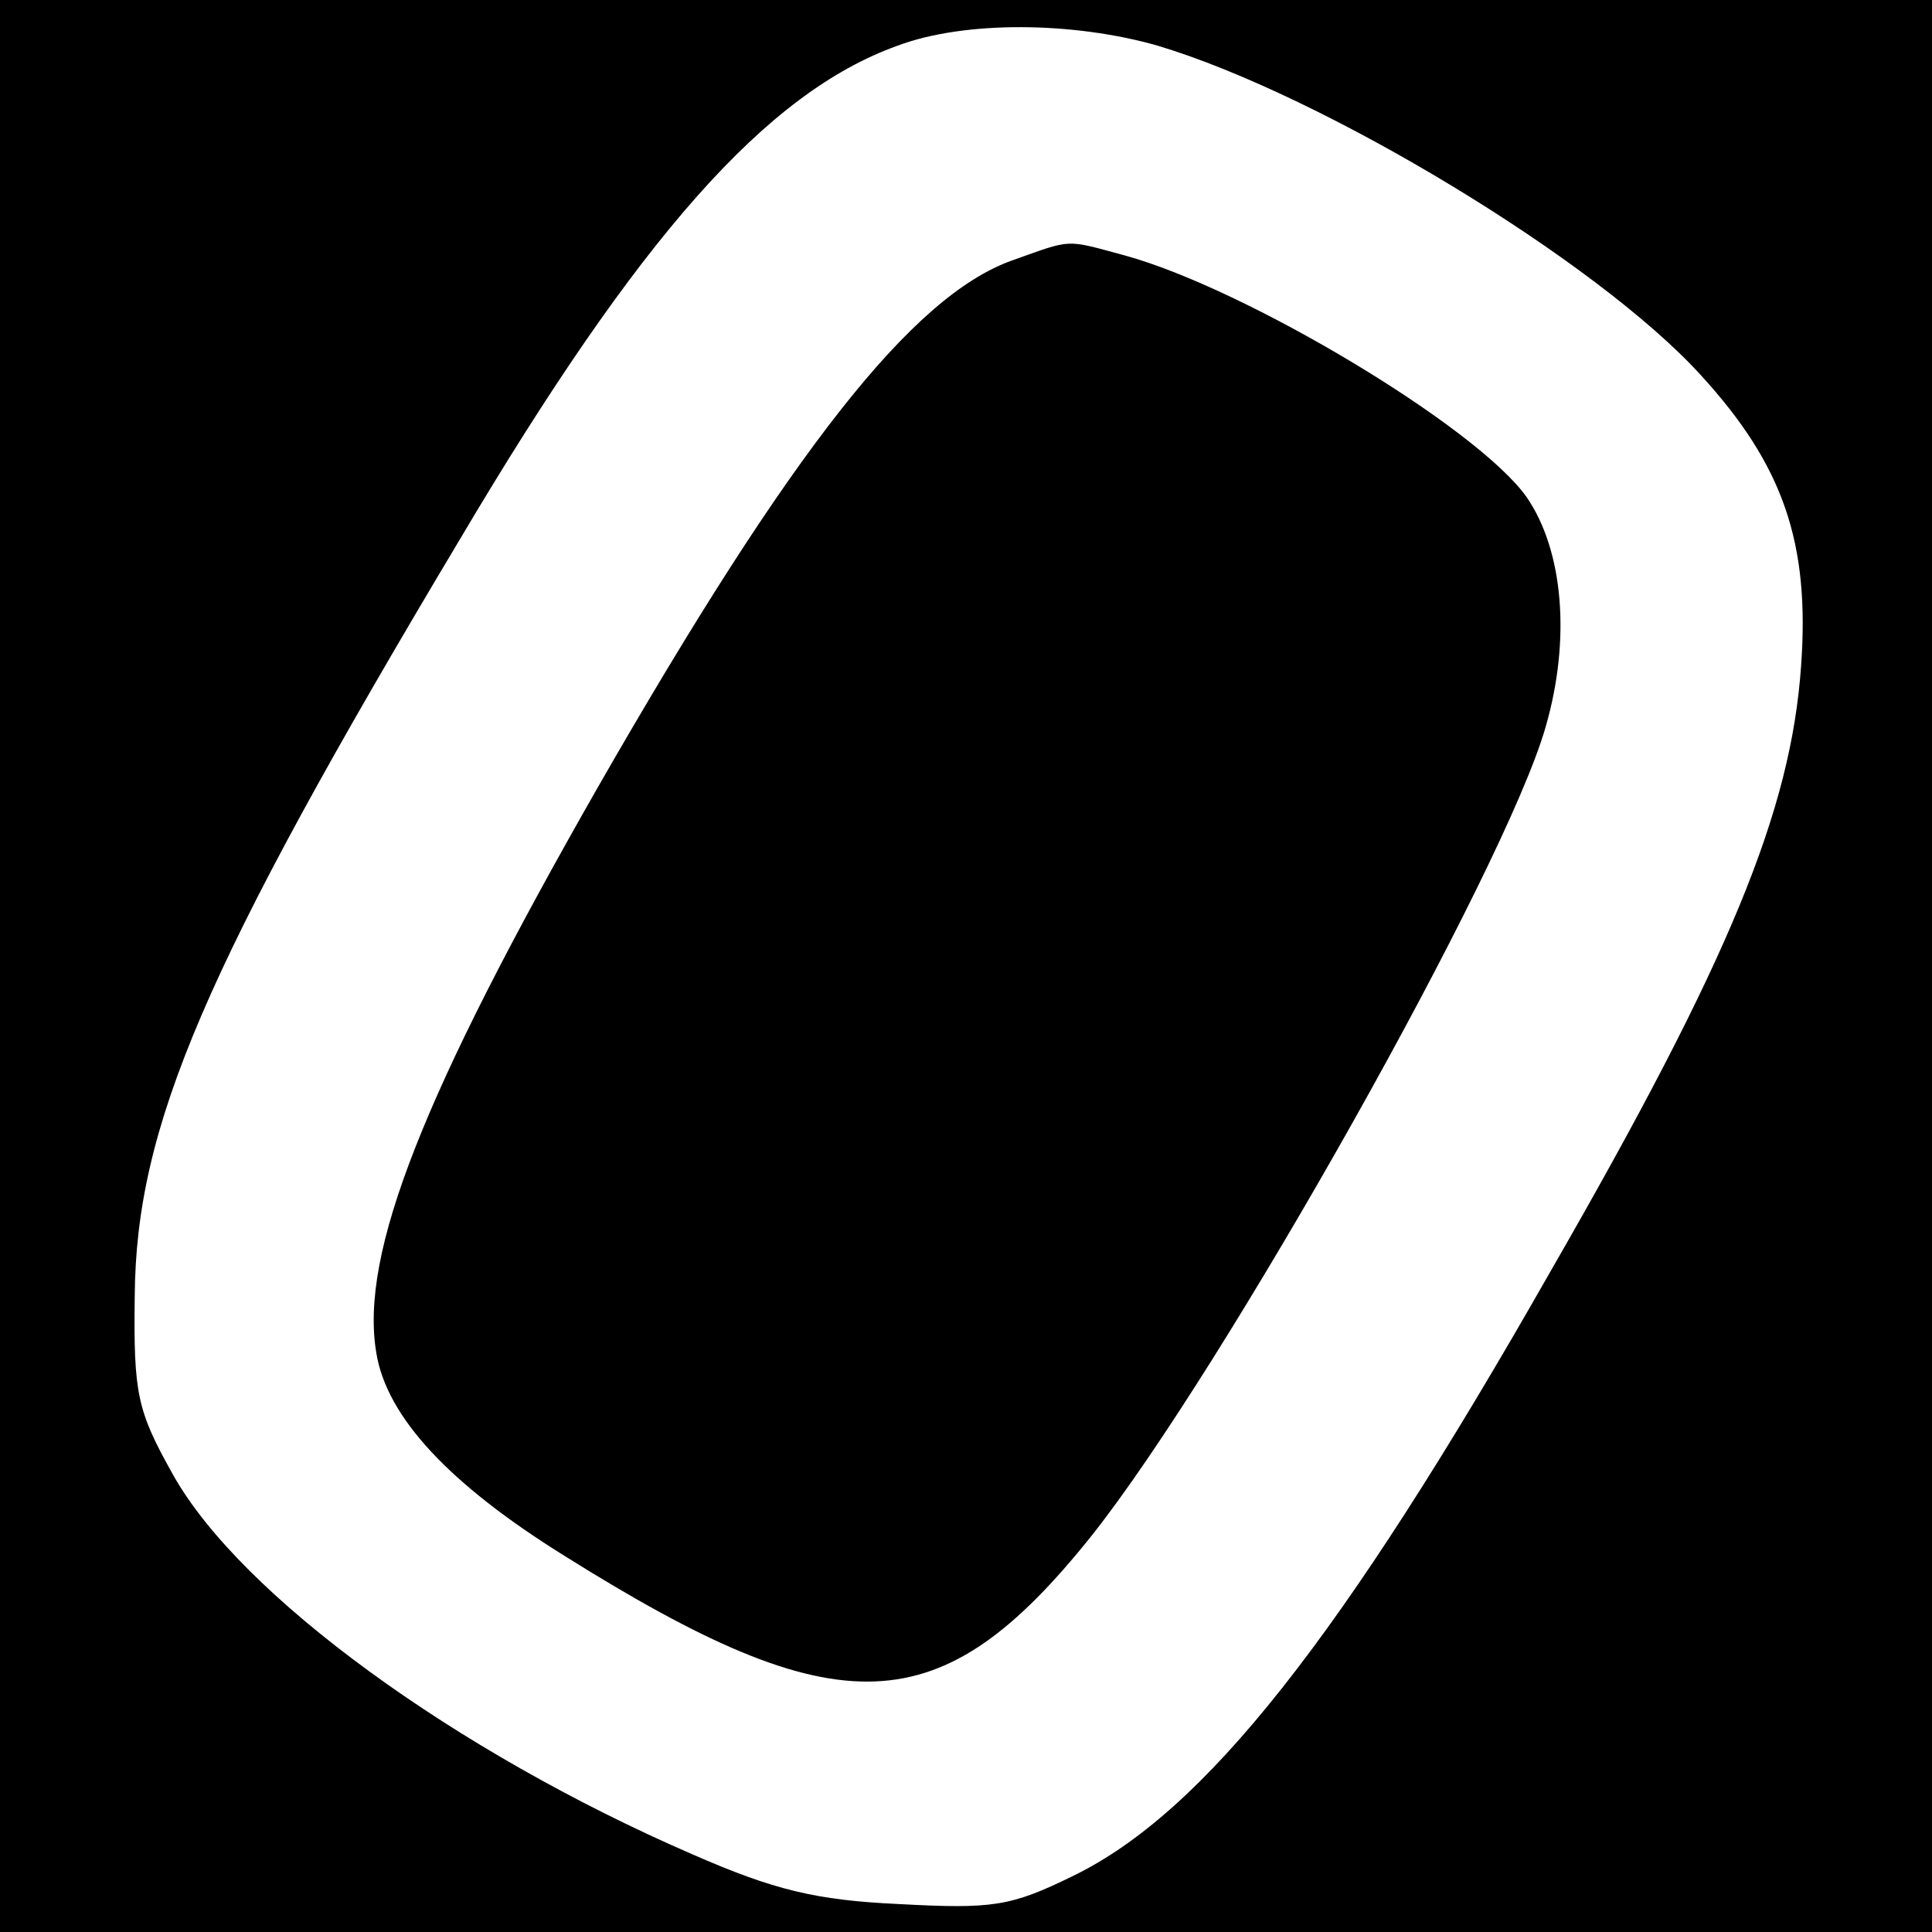 <?xml version="1.0" standalone="no"?>
<!DOCTYPE svg PUBLIC "-//W3C//DTD SVG 20010904//EN"
 "http://www.w3.org/TR/2001/REC-SVG-20010904/DTD/svg10.dtd">
<svg version="1.0" xmlns="http://www.w3.org/2000/svg"
 width="152pt" height="152pt" viewBox="0 0 152 152"
 preserveAspectRatio="xMidYMid meet">
<g transform="translate(0,152) scale(0.1,-0.1)"
fill="#000000" stroke="none">
<path d="M0 760 l0 -760 760 0 760 0 0 760 0 760 -760 0 -760 0 0 -760z m911
724 c130 -39 345 -169 427 -259 65 -71 86 -132 79 -229 -8 -114 -56 -231 -197
-476 -165 -290 -273 -426 -376 -476 -49 -24 -63 -26 -137 -22 -65 3 -98 11
-162 39 -187 81 -356 204 -409 299 -28 50 -31 63 -30 140 1 134 54 258 256
596 141 238 241 351 344 388 53 20 139 19 205 0z"/>
<path d="M796 1315 c-78 -28 -173 -148 -326 -415 -137 -240 -187 -366 -174
-444 8 -51 58 -104 148 -160 217 -136 296 -133 415 16 103 130 325 524 357
636 20 69 14 139 -15 181 -39 55 -221 164 -316 190 -48 13 -41 13 -89 -4z"/>
</g>
</svg>
